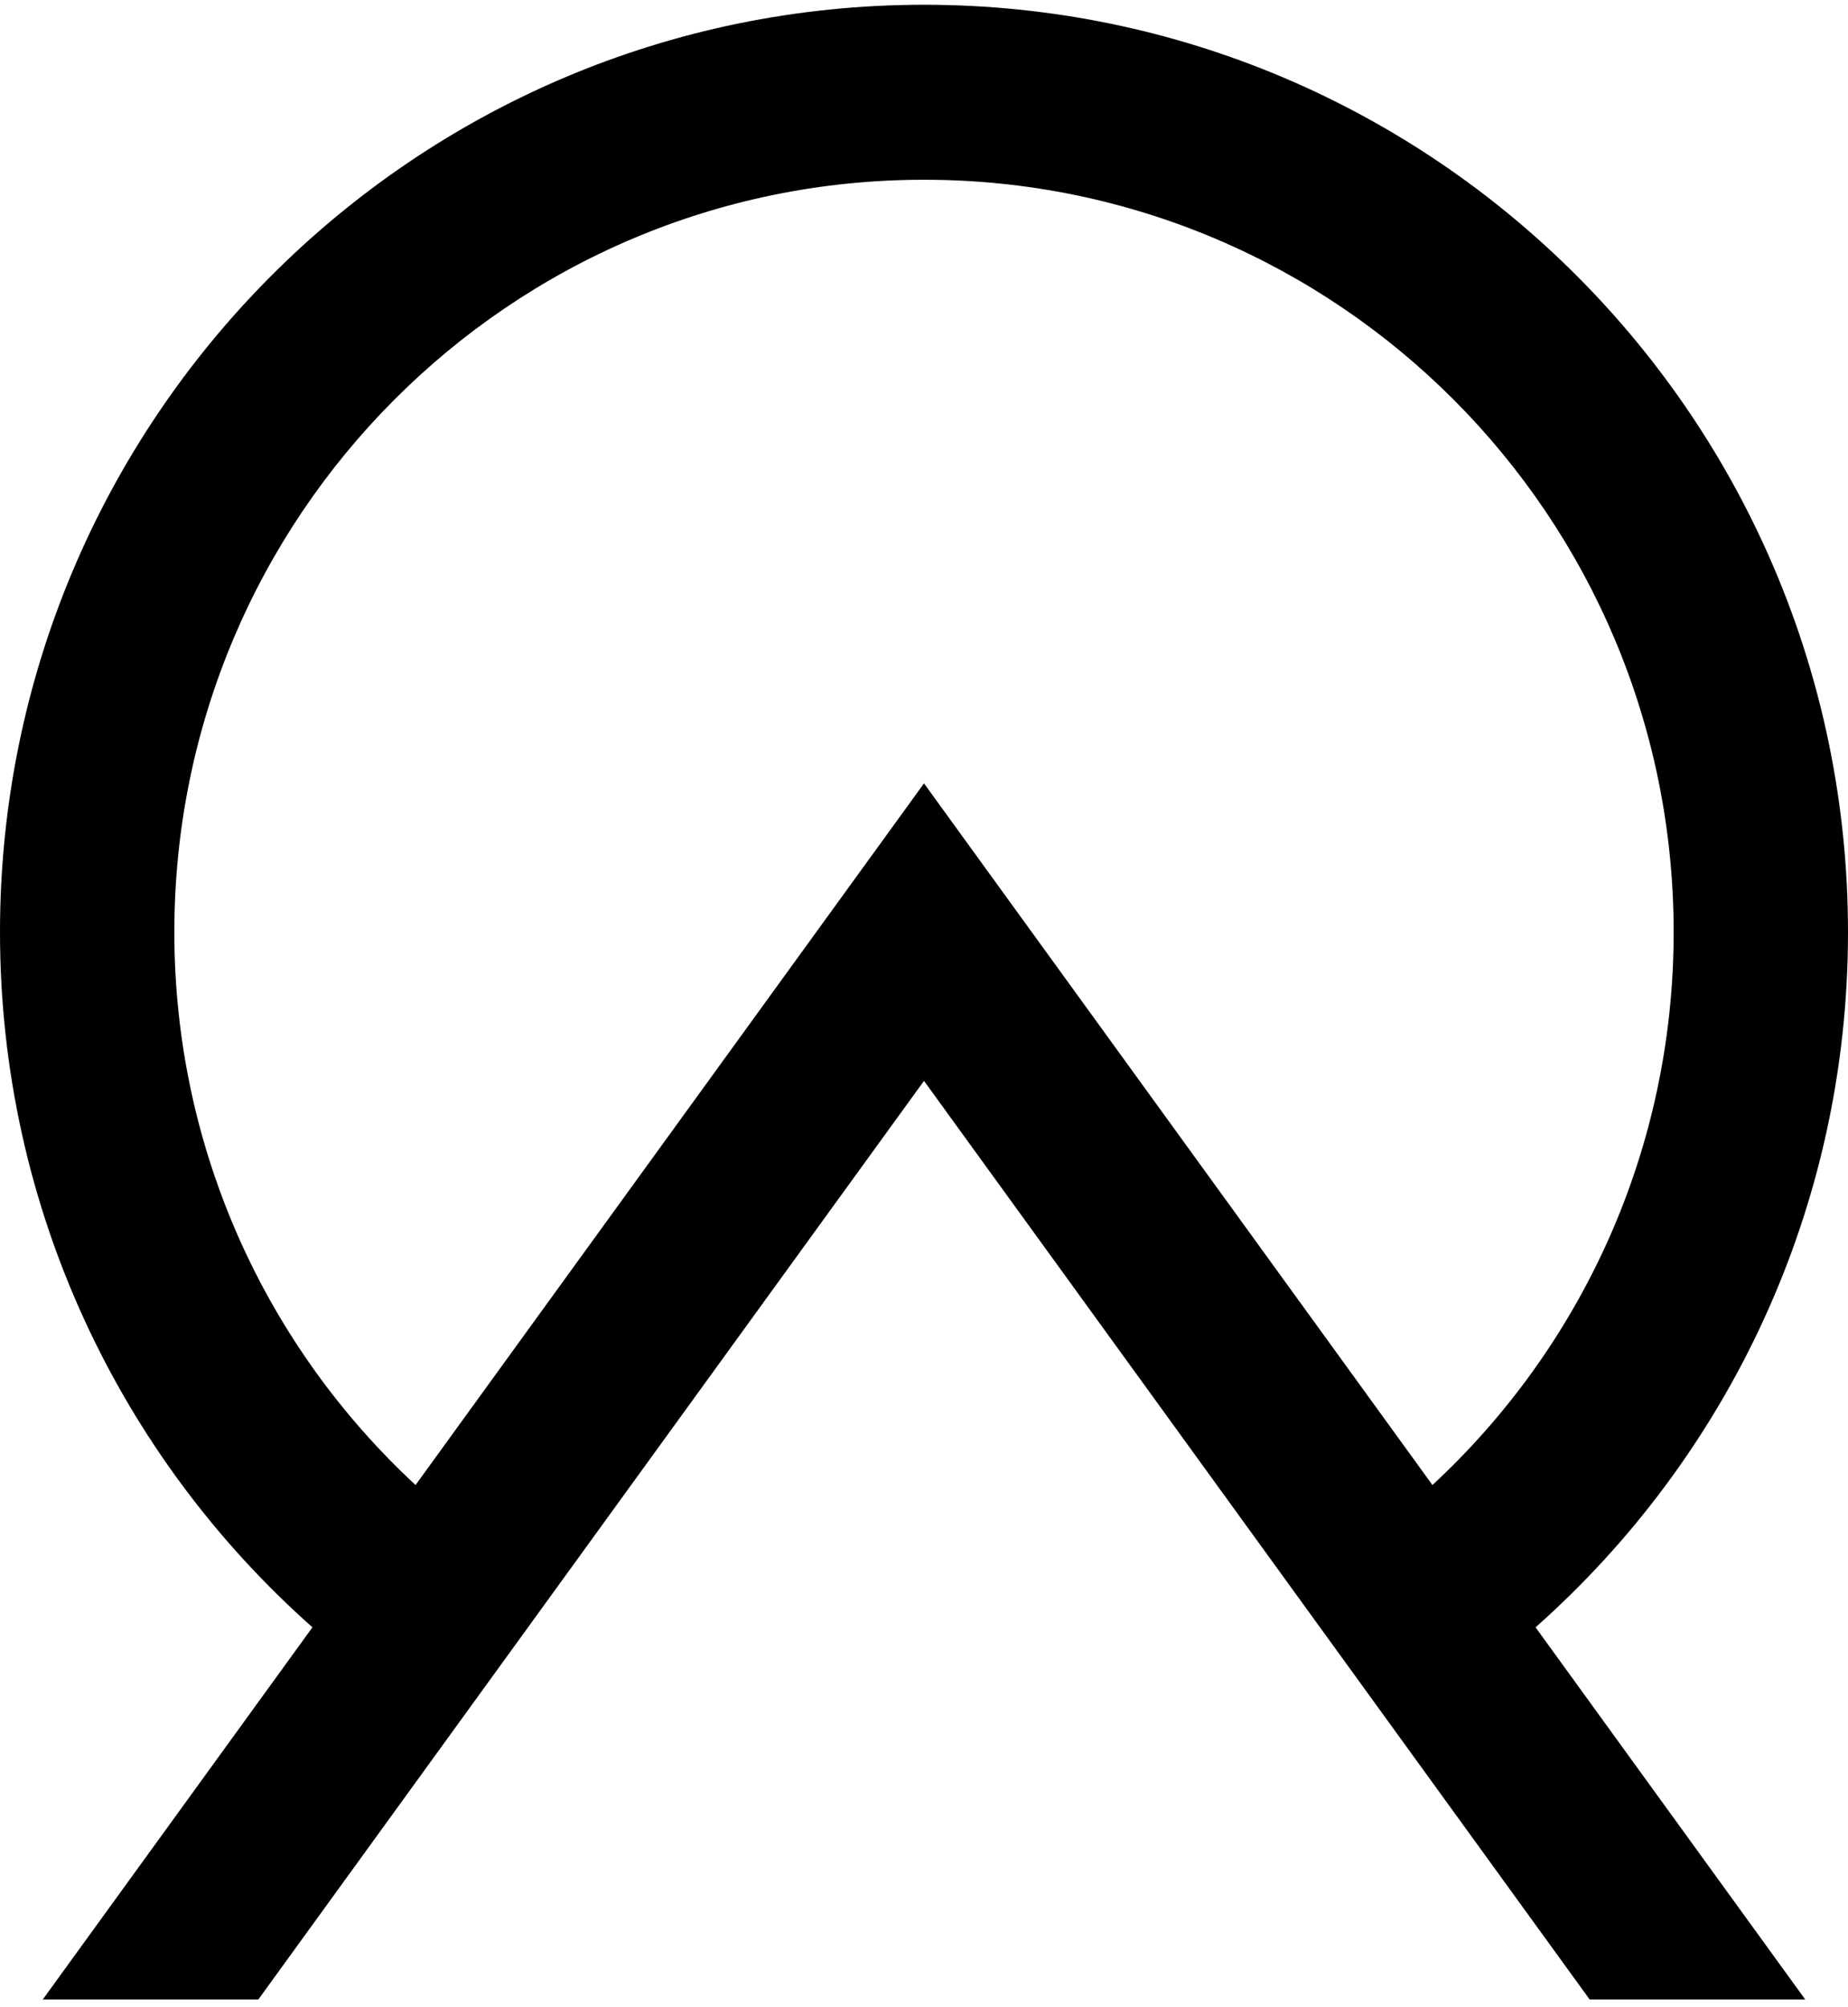 <svg width="152" height="165" viewBox="0 0 152 165" fill="none" xmlns="http://www.w3.org/2000/svg">
  <defs>
    <style>
      .a {
        fill: #000000;
      }
      @media (prefers-color-scheme: dark) {
        .a {
          fill: #ffffff;
        }
      }
    </style>
  </defs>
<path fill-rule="evenodd" clip-rule="evenodd" d="M152 76.637C152 99.395 142.061 119.825 126.301 133.795L148.481 164.392H130.75L76 88.867L21.25 164.392H3.519L25.699 133.795C9.939 119.824 0 99.395 0 76.637C0 34.528 34.026 0.392 76 0.392C117.974 0.392 152 34.528 152 76.637ZM14.34 76.637C14.34 42.473 41.946 14.778 76 14.778C110.054 14.778 137.66 42.473 137.66 76.637C137.66 94.611 130.02 110.794 117.82 122.096L76 64.408L34.18 122.095C21.98 110.794 14.34 94.611 14.34 76.637Z" fill="black"/>
</svg>
